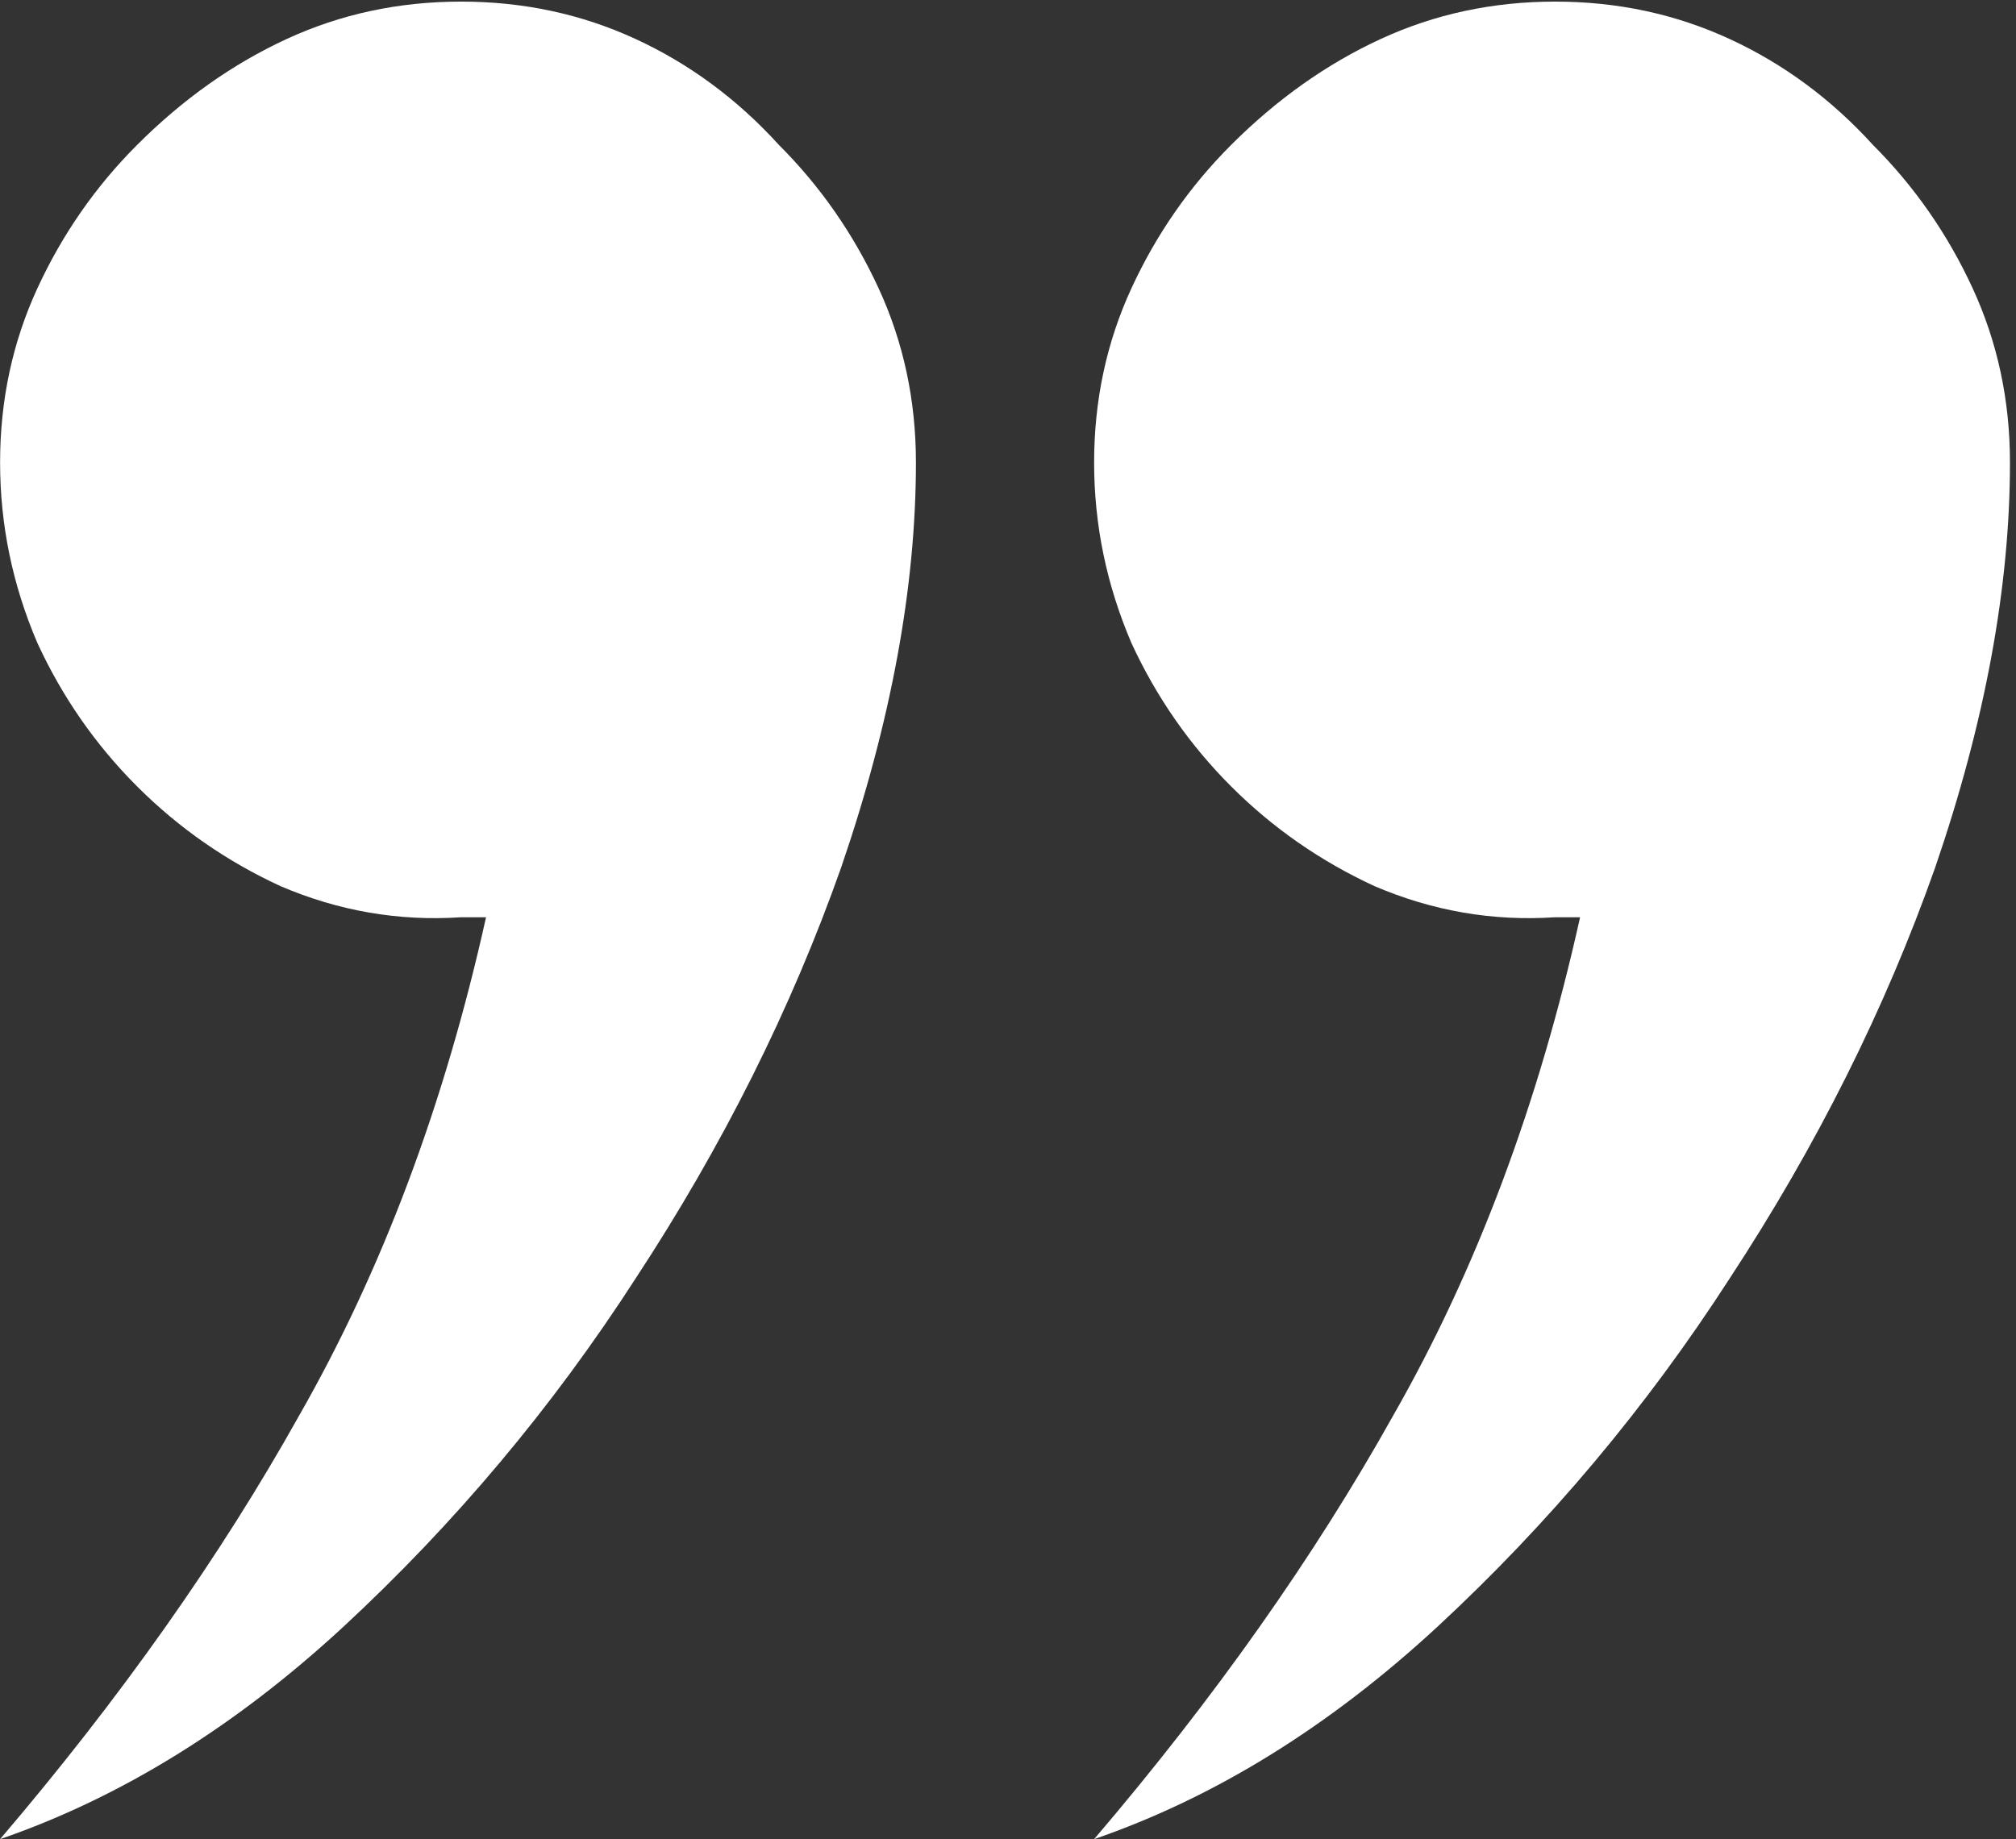 <?xml version="1.0" encoding="UTF-8"?> <svg xmlns="http://www.w3.org/2000/svg" width="240" height="219" viewBox="0 0 240 219" fill="none"><rect x="0" y="0" width="240" height="219" fill="#333333" stroke="none"/> <path d="M239.282 55.077C239.282 69.911 236.315 85.981 230.381 103.288C224.448 120.099 216.289 136.417 205.905 152.24C196.016 167.568 184.396 181.413 171.046 193.775C158.189 205.642 144.592 214.048 130.252 218.993C144.592 202.181 156.459 185.369 165.854 168.557C175.743 151.251 183.16 131.472 188.105 109.221H185.138C177.721 109.716 170.551 108.479 163.629 105.513C157.2 102.546 151.514 98.59 146.569 93.645C141.625 88.701 137.669 83.014 134.702 76.586C131.735 69.664 130.252 62.494 130.252 55.077C130.252 47.66 131.735 40.738 134.702 34.31C137.669 27.881 141.625 22.195 146.569 17.25C152.009 11.811 157.942 7.608 164.37 4.642C170.798 1.675 177.721 0.191 185.138 0.191C192.555 0.191 199.477 1.675 205.905 4.642C212.333 7.608 218.02 11.811 222.964 17.25C227.909 22.195 231.865 27.881 234.832 34.31C237.798 40.738 239.282 47.66 239.282 55.077ZM109.039 55.077C109.039 69.911 106.073 85.981 100.139 103.288C94.206 120.099 86.047 136.417 75.663 152.24C65.774 167.568 54.154 181.413 40.803 193.775C27.947 205.642 14.349 214.048 0.01 218.993C14.349 202.181 26.216 185.369 35.611 168.557C45.501 151.251 52.918 131.472 57.862 109.221H54.895C47.478 109.716 40.309 108.479 33.386 105.513C26.958 102.546 21.272 98.59 16.327 93.645C11.382 88.701 7.427 83.014 4.46 76.586C1.493 69.664 0.01 62.494 0.01 55.077C0.01 47.66 1.493 40.738 4.46 34.31C7.427 27.881 11.382 22.195 16.327 17.25C21.766 11.811 27.7 7.608 34.128 4.642C40.556 1.675 47.478 0.191 54.895 0.191C62.312 0.191 69.235 1.675 75.663 4.642C82.091 7.608 87.777 11.811 92.722 17.25C97.667 22.195 101.622 27.881 104.589 34.31C107.556 40.738 109.039 47.66 109.039 55.077Z" fill="white"></path> </svg> 